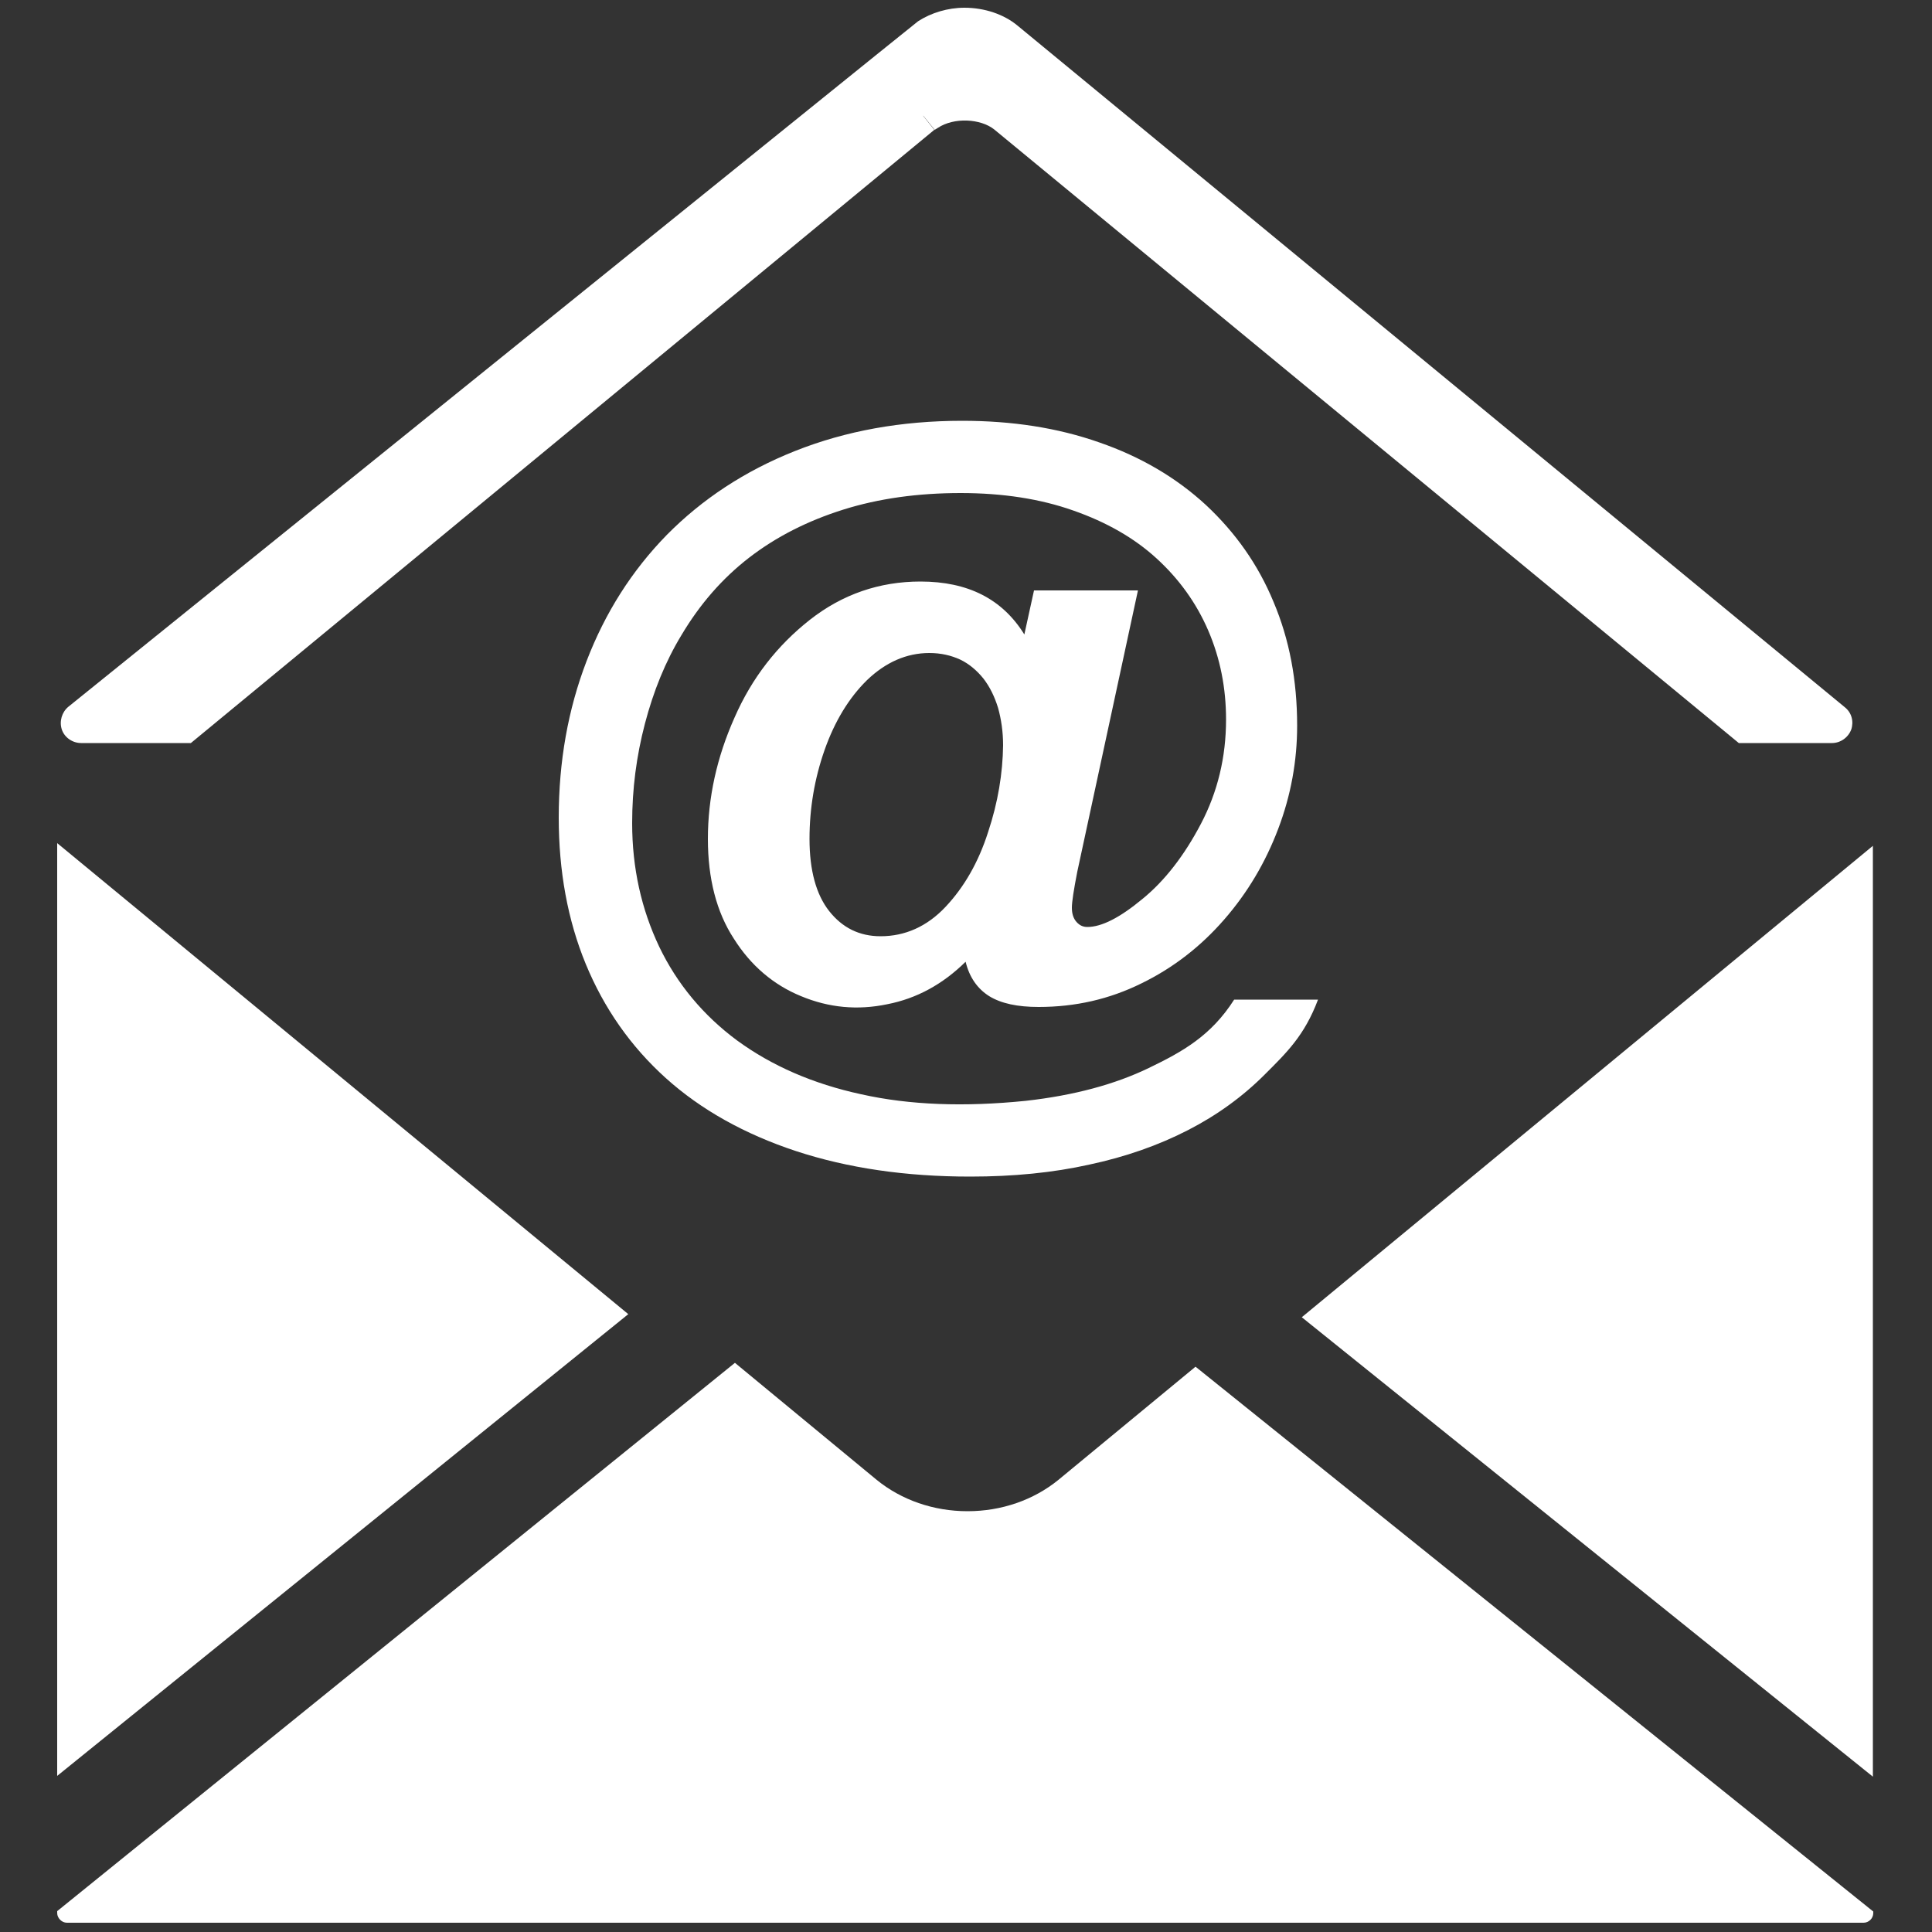 <?xml version="1.0" encoding="utf-8"?>
<!-- Generator: Adobe Illustrator 26.0.1, SVG Export Plug-In . SVG Version: 6.00 Build 0)  -->
<svg version="1.1" id="artwork" xmlns="http://www.w3.org/2000/svg" xmlns:xlink="http://www.w3.org/1999/xlink" x="0px" y="0px"
	 viewBox="0 0 50 50" style="enable-background:new 0 0 50 50;" xml:space="preserve">
<rect x="0" y="0" width="50" height="50" fill="#333333" stroke="none"/>
<style type="text/css">
	.st0{fill:#FFFFFF;}
</style>
<g>
	<polygon class="st0" points="1.48,21.82 1.48,45.96 16.26,34.01 	"/>
	<polygon class="st0" points="33.69,34.09 48.47,45.98 48.47,21.89 	"/>
	<path class="st0" d="M47.74,18.3L26.33,0.66c-0.35-0.29-0.85-0.46-1.37-0.46c-0.43,0-0.86,0.13-1.2,0.35l-1.02,0.82L1.77,18.29
		c-0.17,0.14-0.24,0.38-0.17,0.59c0.07,0.21,0.28,0.35,0.5,0.35h2.84L23.32,4.07l0.86-0.71L23.9,3.01l-0.01-0.02l0,0l0.3,0.37
		l0.08-0.05c0.42-0.28,1.11-0.24,1.46,0.04l19.27,15.88h2.41c0.22,0,0.42-0.14,0.5-0.35C47.98,18.67,47.92,18.44,47.74,18.3z"/>
	<path class="st0" d="M27.39,38.3c-0.64,0.52-1.47,0.81-2.35,0.81c-0.88,0-1.71-0.29-2.35-0.81l-3.67-3.03L1.48,49.46v0.05
		c0,0.13,0.12,0.25,0.25,0.25h46.5c0.13,0,0.25-0.11,0.25-0.25v-0.04L30.94,35.37L27.39,38.3z"/>
	<path class="st0" d="M29.45,15.28h-2.69l-0.25,1.14c-0.57-0.92-1.46-1.37-2.69-1.37c-1.06,0-2.02,0.33-2.86,0.99
		c-0.84,0.66-1.5,1.5-1.95,2.53c-0.46,1.03-0.69,2.08-0.69,3.14c0,1.02,0.22,1.89,0.67,2.58c0.44,0.7,1.03,1.2,1.74,1.49
		c0.72,0.3,1.46,0.37,2.23,0.21c0.77-0.15,1.44-0.52,2.03-1.1c0.1,0.41,0.31,0.7,0.61,0.89c0.31,0.19,0.73,0.28,1.28,0.28
		c0.95,0,1.83-0.2,2.66-0.61c0.82-0.4,1.53-0.95,2.14-1.65c0.61-0.7,1.07-1.48,1.4-2.35c0.33-0.87,0.49-1.76,0.49-2.67
		c0-1.17-0.2-2.23-0.61-3.2c-0.4-0.97-0.99-1.8-1.75-2.51c-0.77-0.71-1.69-1.25-2.76-1.62c-1.08-0.38-2.26-0.56-3.55-0.56
		c-1.57,0-3.01,0.26-4.32,0.78c-1.31,0.52-2.41,1.25-3.32,2.17c-0.91,0.93-1.6,2.02-2.08,3.27c-0.48,1.25-0.72,2.6-0.72,4.05
		c0,1.38,0.23,2.65,0.7,3.79c0.47,1.14,1.16,2.13,2.07,2.95c0.91,0.82,2.04,1.45,3.37,1.89c1.34,0.44,2.84,0.66,4.51,0.66
		c1.11,0,2.14-0.1,3.08-0.31c0.94-0.2,1.79-0.5,2.55-0.89c0.76-0.39,1.42-0.87,1.99-1.44c0.57-0.57,1.03-1.01,1.38-1.94h-2.17
		c-0.6,0.94-1.34,1.35-2.21,1.77c-0.87,0.42-1.93,0.71-3.19,0.85c-1.58,0.16-3,0.11-4.25-0.17c-1.25-0.27-2.32-0.74-3.21-1.39
		c-0.88-0.65-1.56-1.47-2.02-2.43c-0.46-0.97-0.7-2.03-0.7-3.2c0-0.88,0.11-1.73,0.33-2.57c0.22-0.84,0.53-1.61,0.95-2.3
		c0.47-0.79,1.05-1.46,1.75-2c0.7-0.54,1.51-0.95,2.43-1.24c0.92-0.29,1.94-0.43,3.04-0.43c1.09,0,2.06,0.15,2.91,0.45
		c0.86,0.3,1.58,0.71,2.16,1.24c0.58,0.53,1.03,1.15,1.34,1.87c0.31,0.72,0.46,1.49,0.46,2.3c0,0.98-0.22,1.88-0.65,2.7
		c-0.43,0.82-0.94,1.48-1.52,1.95c-0.58,0.48-1.05,0.72-1.42,0.72c-0.11,0-0.2-0.04-0.28-0.13c-0.08-0.09-0.12-0.21-0.12-0.37
		c0-0.15,0.05-0.47,0.14-0.93L29.45,15.28z M25.57,21.54c-0.25,0.78-0.62,1.42-1.1,1.93c-0.48,0.51-1.05,0.76-1.68,0.76
		c-0.55,0-0.99-0.22-1.33-0.65c-0.34-0.43-0.51-1.06-0.51-1.87c0-0.79,0.13-1.56,0.39-2.3c0.26-0.74,0.63-1.35,1.1-1.81
		c0.48-0.46,1.02-0.7,1.61-0.7c0.3,0,0.56,0.06,0.8,0.17c0.23,0.11,0.43,0.28,0.6,0.49c0.17,0.22,0.29,0.47,0.38,0.76
		c0.08,0.29,0.13,0.61,0.13,0.97C25.95,20.01,25.83,20.76,25.57,21.54z"/>
</g>
</svg>
